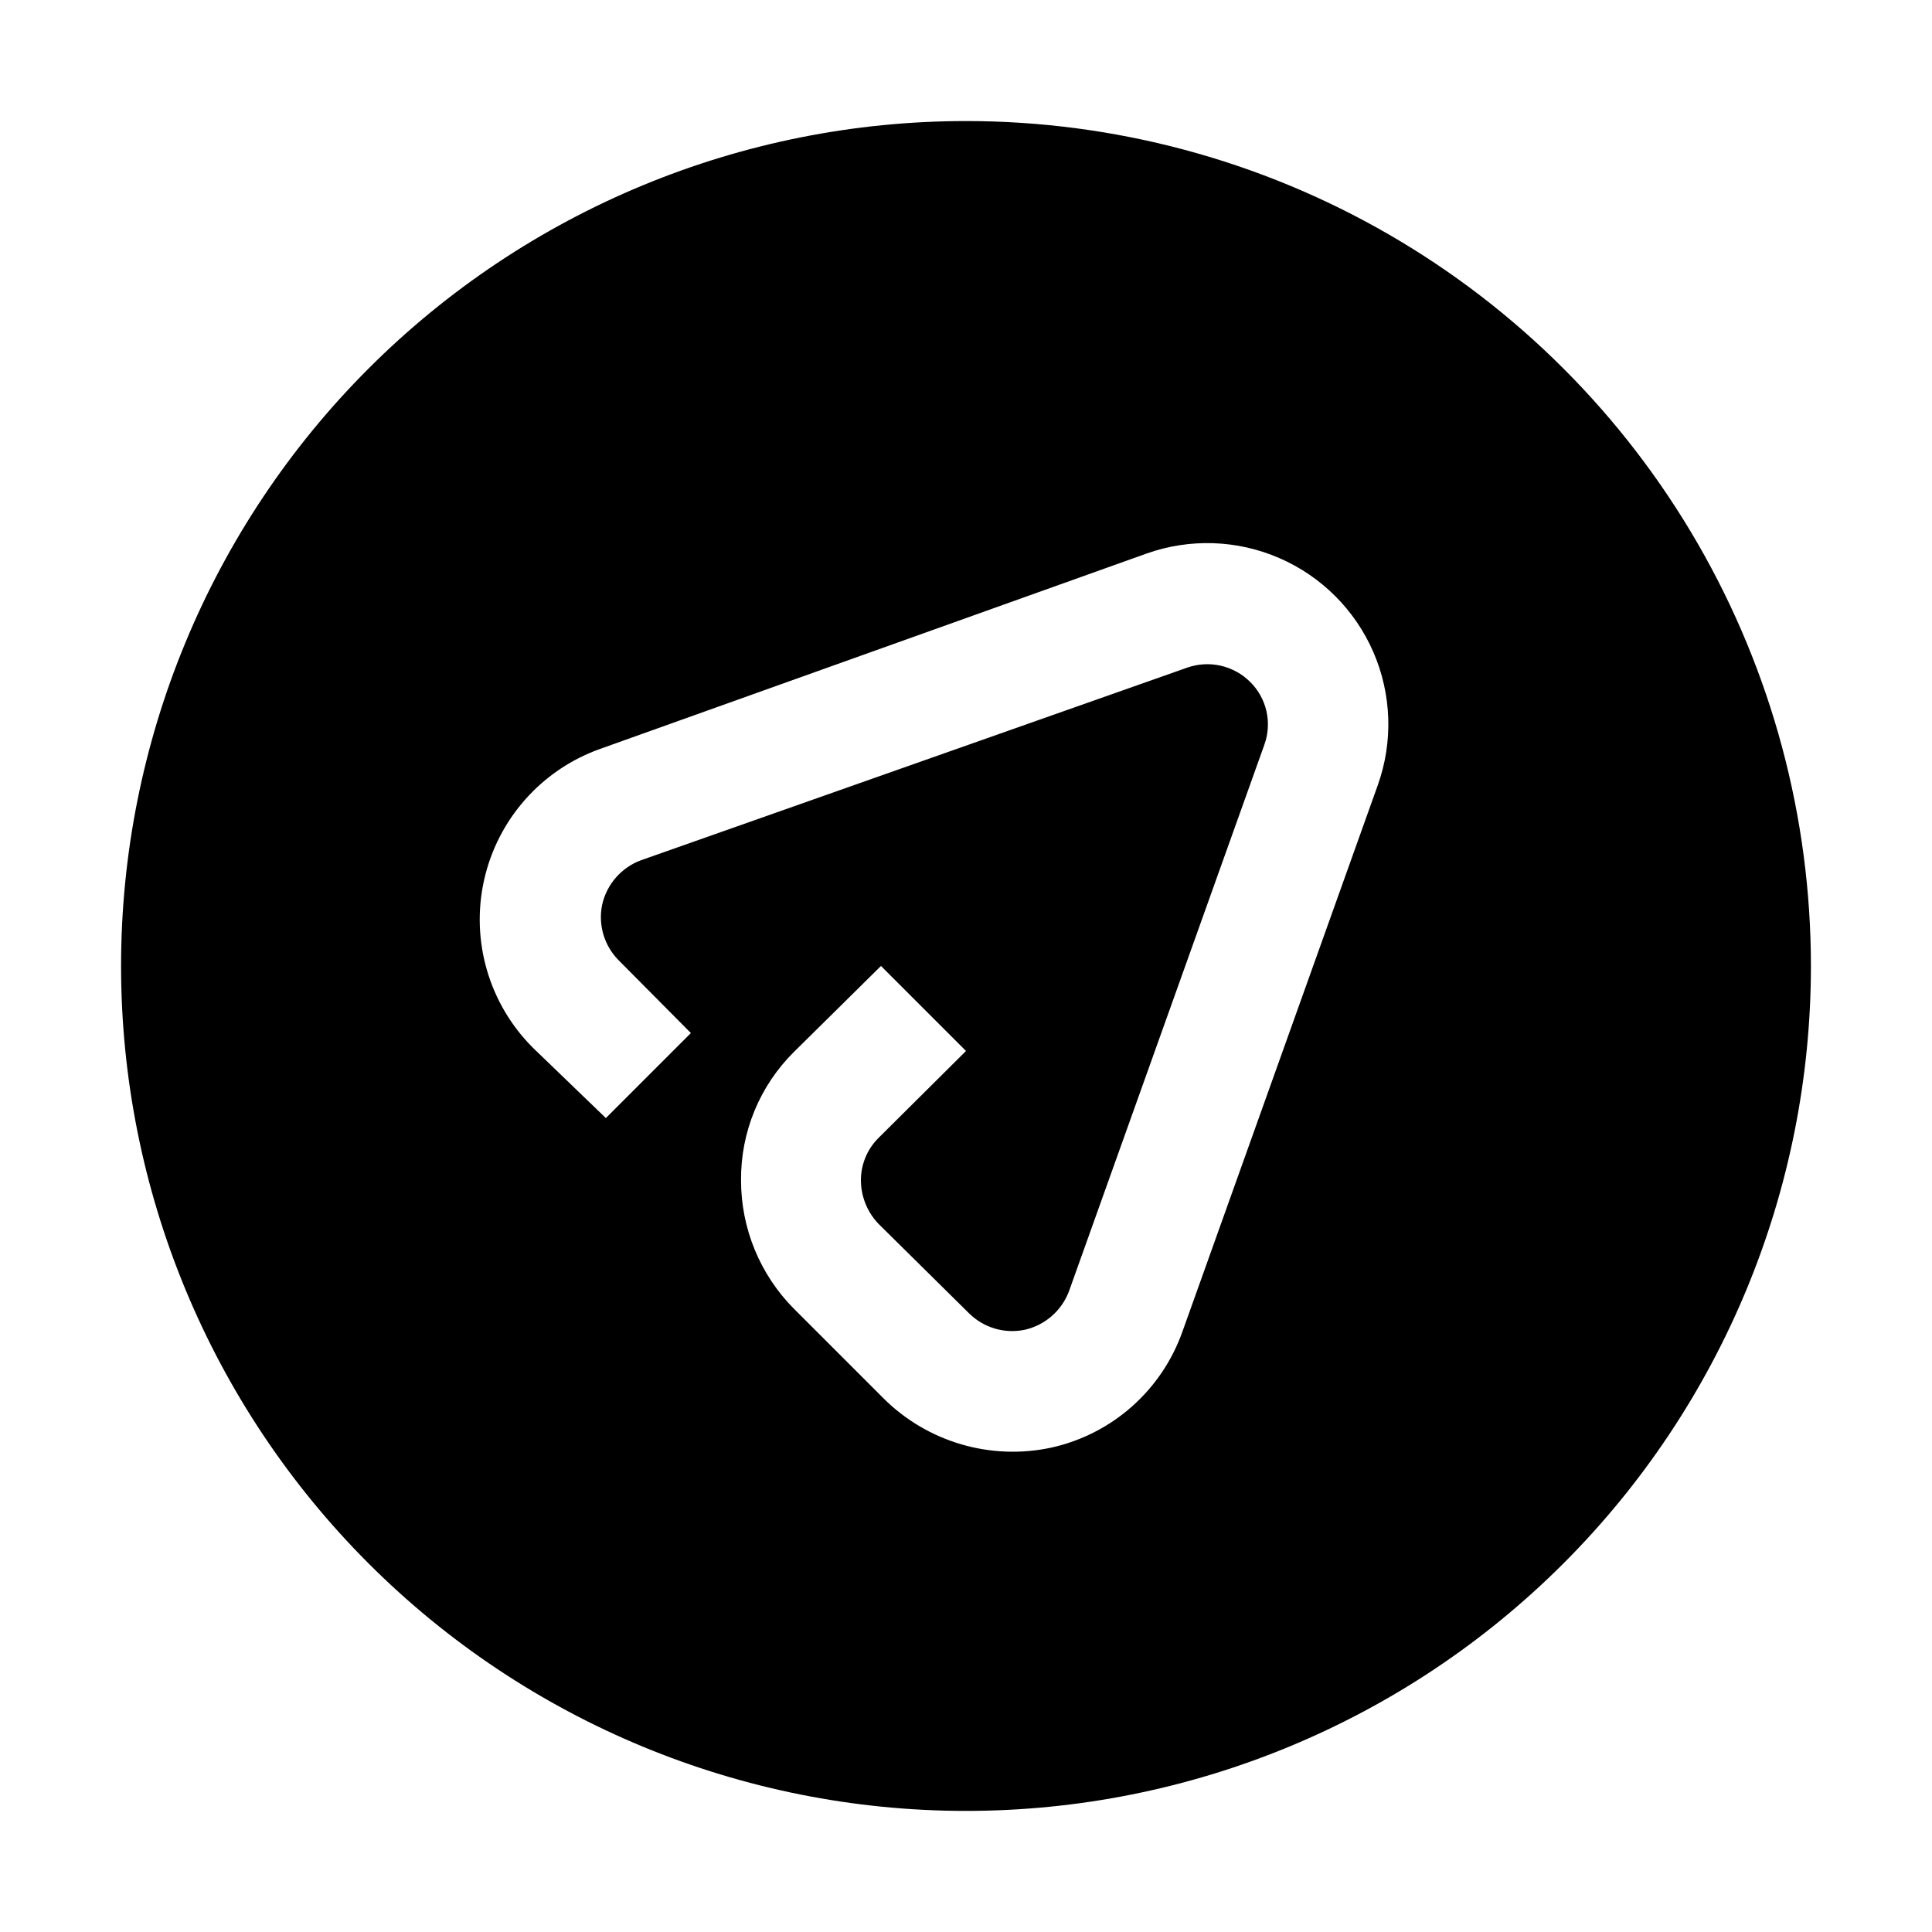 <?xml version="1.0" encoding="UTF-8"?>
<!-- The Best Svg Icon site in the world: iconSvg.co, Visit us! https://iconsvg.co -->
<svg fill="#000000" width="800px" height="800px" version="1.1" viewBox="144 144 512 512" xmlns="http://www.w3.org/2000/svg">
 <path d="m400 176.08c-59.387 0-116.34 23.594-158.33 65.586-41.992 41.992-65.586 98.945-65.586 158.33 0 59.383 23.594 116.34 65.586 158.33 41.992 41.992 98.945 65.582 158.33 65.582 59.383 0 116.34-23.59 158.33-65.582 41.992-41.992 65.582-98.949 65.582-158.33 0-39.309-10.348-77.918-30-111.96-19.652-34.039-47.918-62.305-81.957-81.957-34.039-19.652-72.652-30-111.96-30zm109.16 175.91-51.781 144.84-0.004 0.004c-5.488 15.559-18.602 27.191-34.703 30.785-16.082 3.484-32.832-1.418-44.504-13.016l-23.789-23.789h-0.004c-8.969-9.047-13.996-21.27-13.992-34.008-0.113-12.758 4.934-25.023 13.992-34.008l23.094-22.809 22.531 22.531-23.23 23.09h-0.004c-2.996 3.004-4.66 7.09-4.617 11.336 0.059 4.227 1.707 8.273 4.617 11.336l24.07 23.789h0.004c3.863 3.812 9.379 5.441 14.691 4.34 5.391-1.203 9.812-5.047 11.758-10.215l51.781-144.84v-0.004c1.027-2.844 1.219-5.926 0.551-8.879-0.672-2.953-2.172-5.648-4.332-7.773-2.141-2.129-4.84-3.613-7.785-4.281-2.941-0.668-6.016-0.492-8.867 0.504l-144.84 51.078c-5.172 1.945-9.012 6.367-10.219 11.758-1.102 5.312 0.527 10.828 4.34 14.695l19.172 19.312-22.531 22.531-19.312-18.613c-11.668-11.633-16.555-28.434-12.949-44.504 3.609-16.074 15.207-29.176 30.723-34.707l144.84-51.781c11.461-4.07 24.039-3.637 35.191 1.211 11.152 4.844 20.051 13.742 24.898 24.895 4.844 11.156 5.277 23.73 1.207 35.191z" fill-rule="evenodd"/>
</svg>
